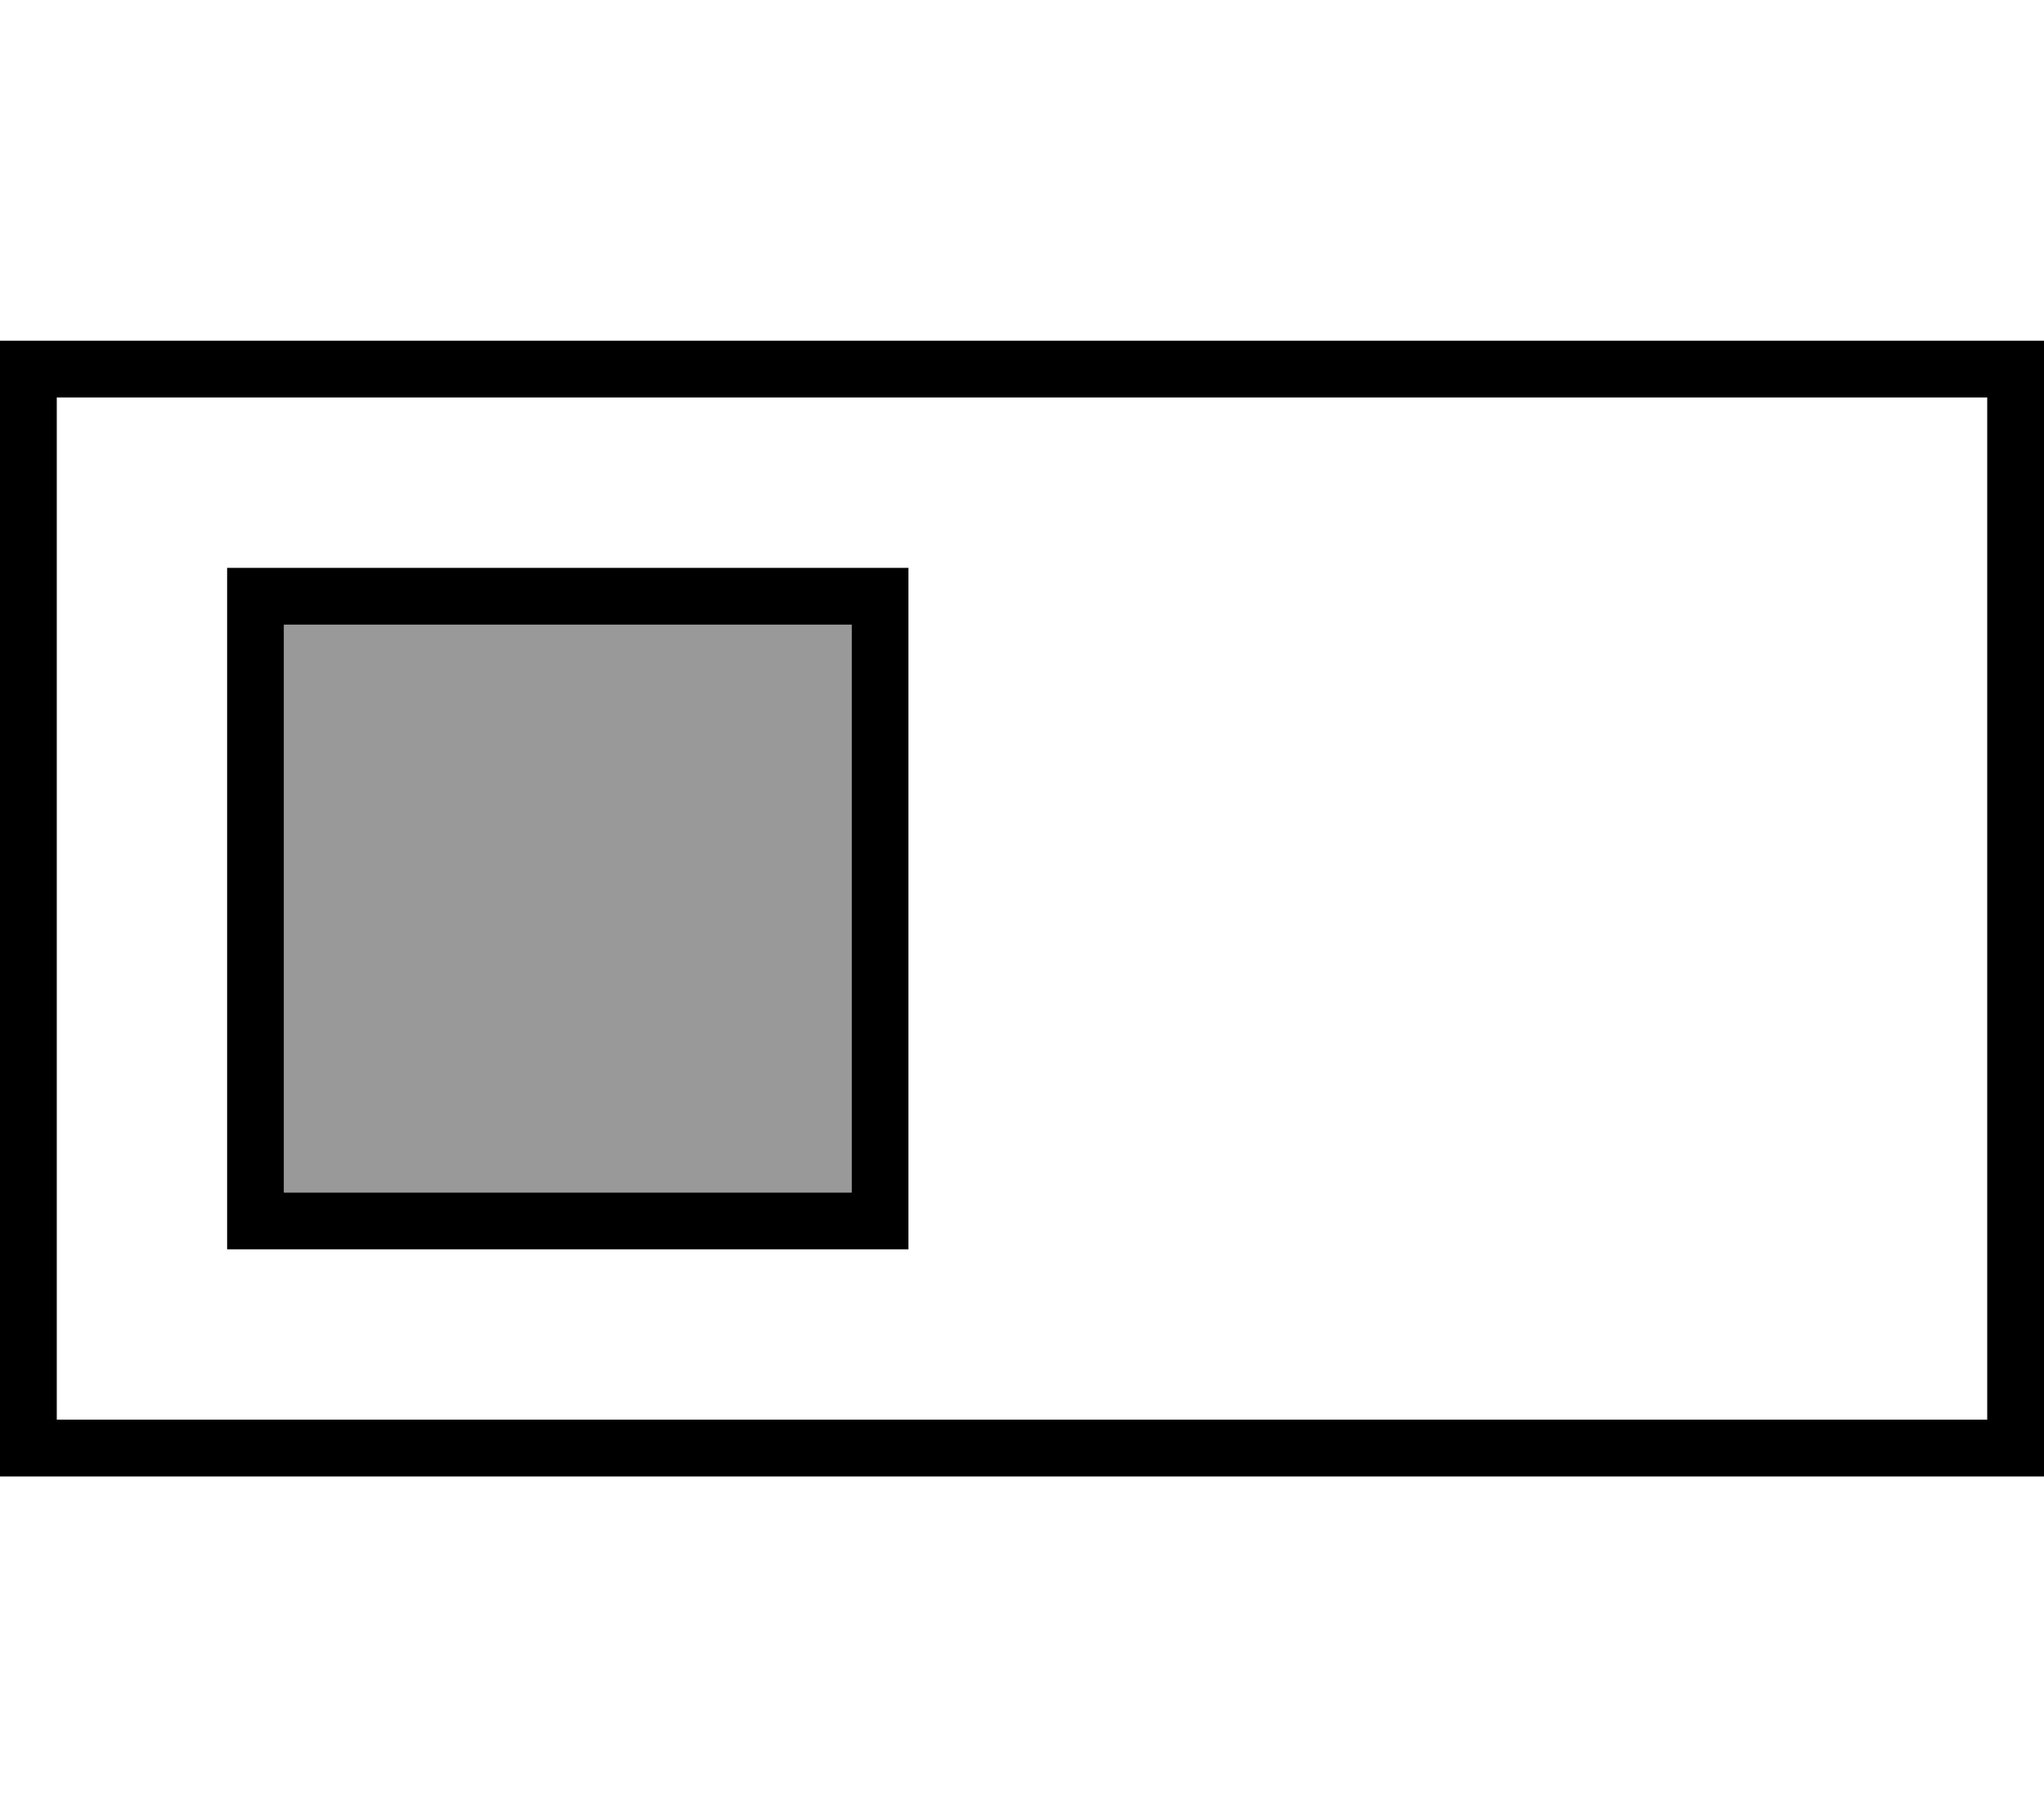 <svg xmlns="http://www.w3.org/2000/svg" viewBox="0 0 576 512"><!--! Font Awesome Pro 7.0.0 by @fontawesome - https://fontawesome.com License - https://fontawesome.com/license (Commercial License) Copyright 2025 Fonticons, Inc. --><path style="fill:currentColor;opacity:.4" d="M80 176l0 160 160 0 0-160-160 0z"/><path style="fill:currentColor;opacity:1" d="M560 112l0 288-544 0 0-288 544 0zm16-16l-576 0 0 320 576 0 0-320zM240 176l0 160-160 0 0-160 160 0zm16-16l-192 0 0 192 192 0 0-192z"/></svg>